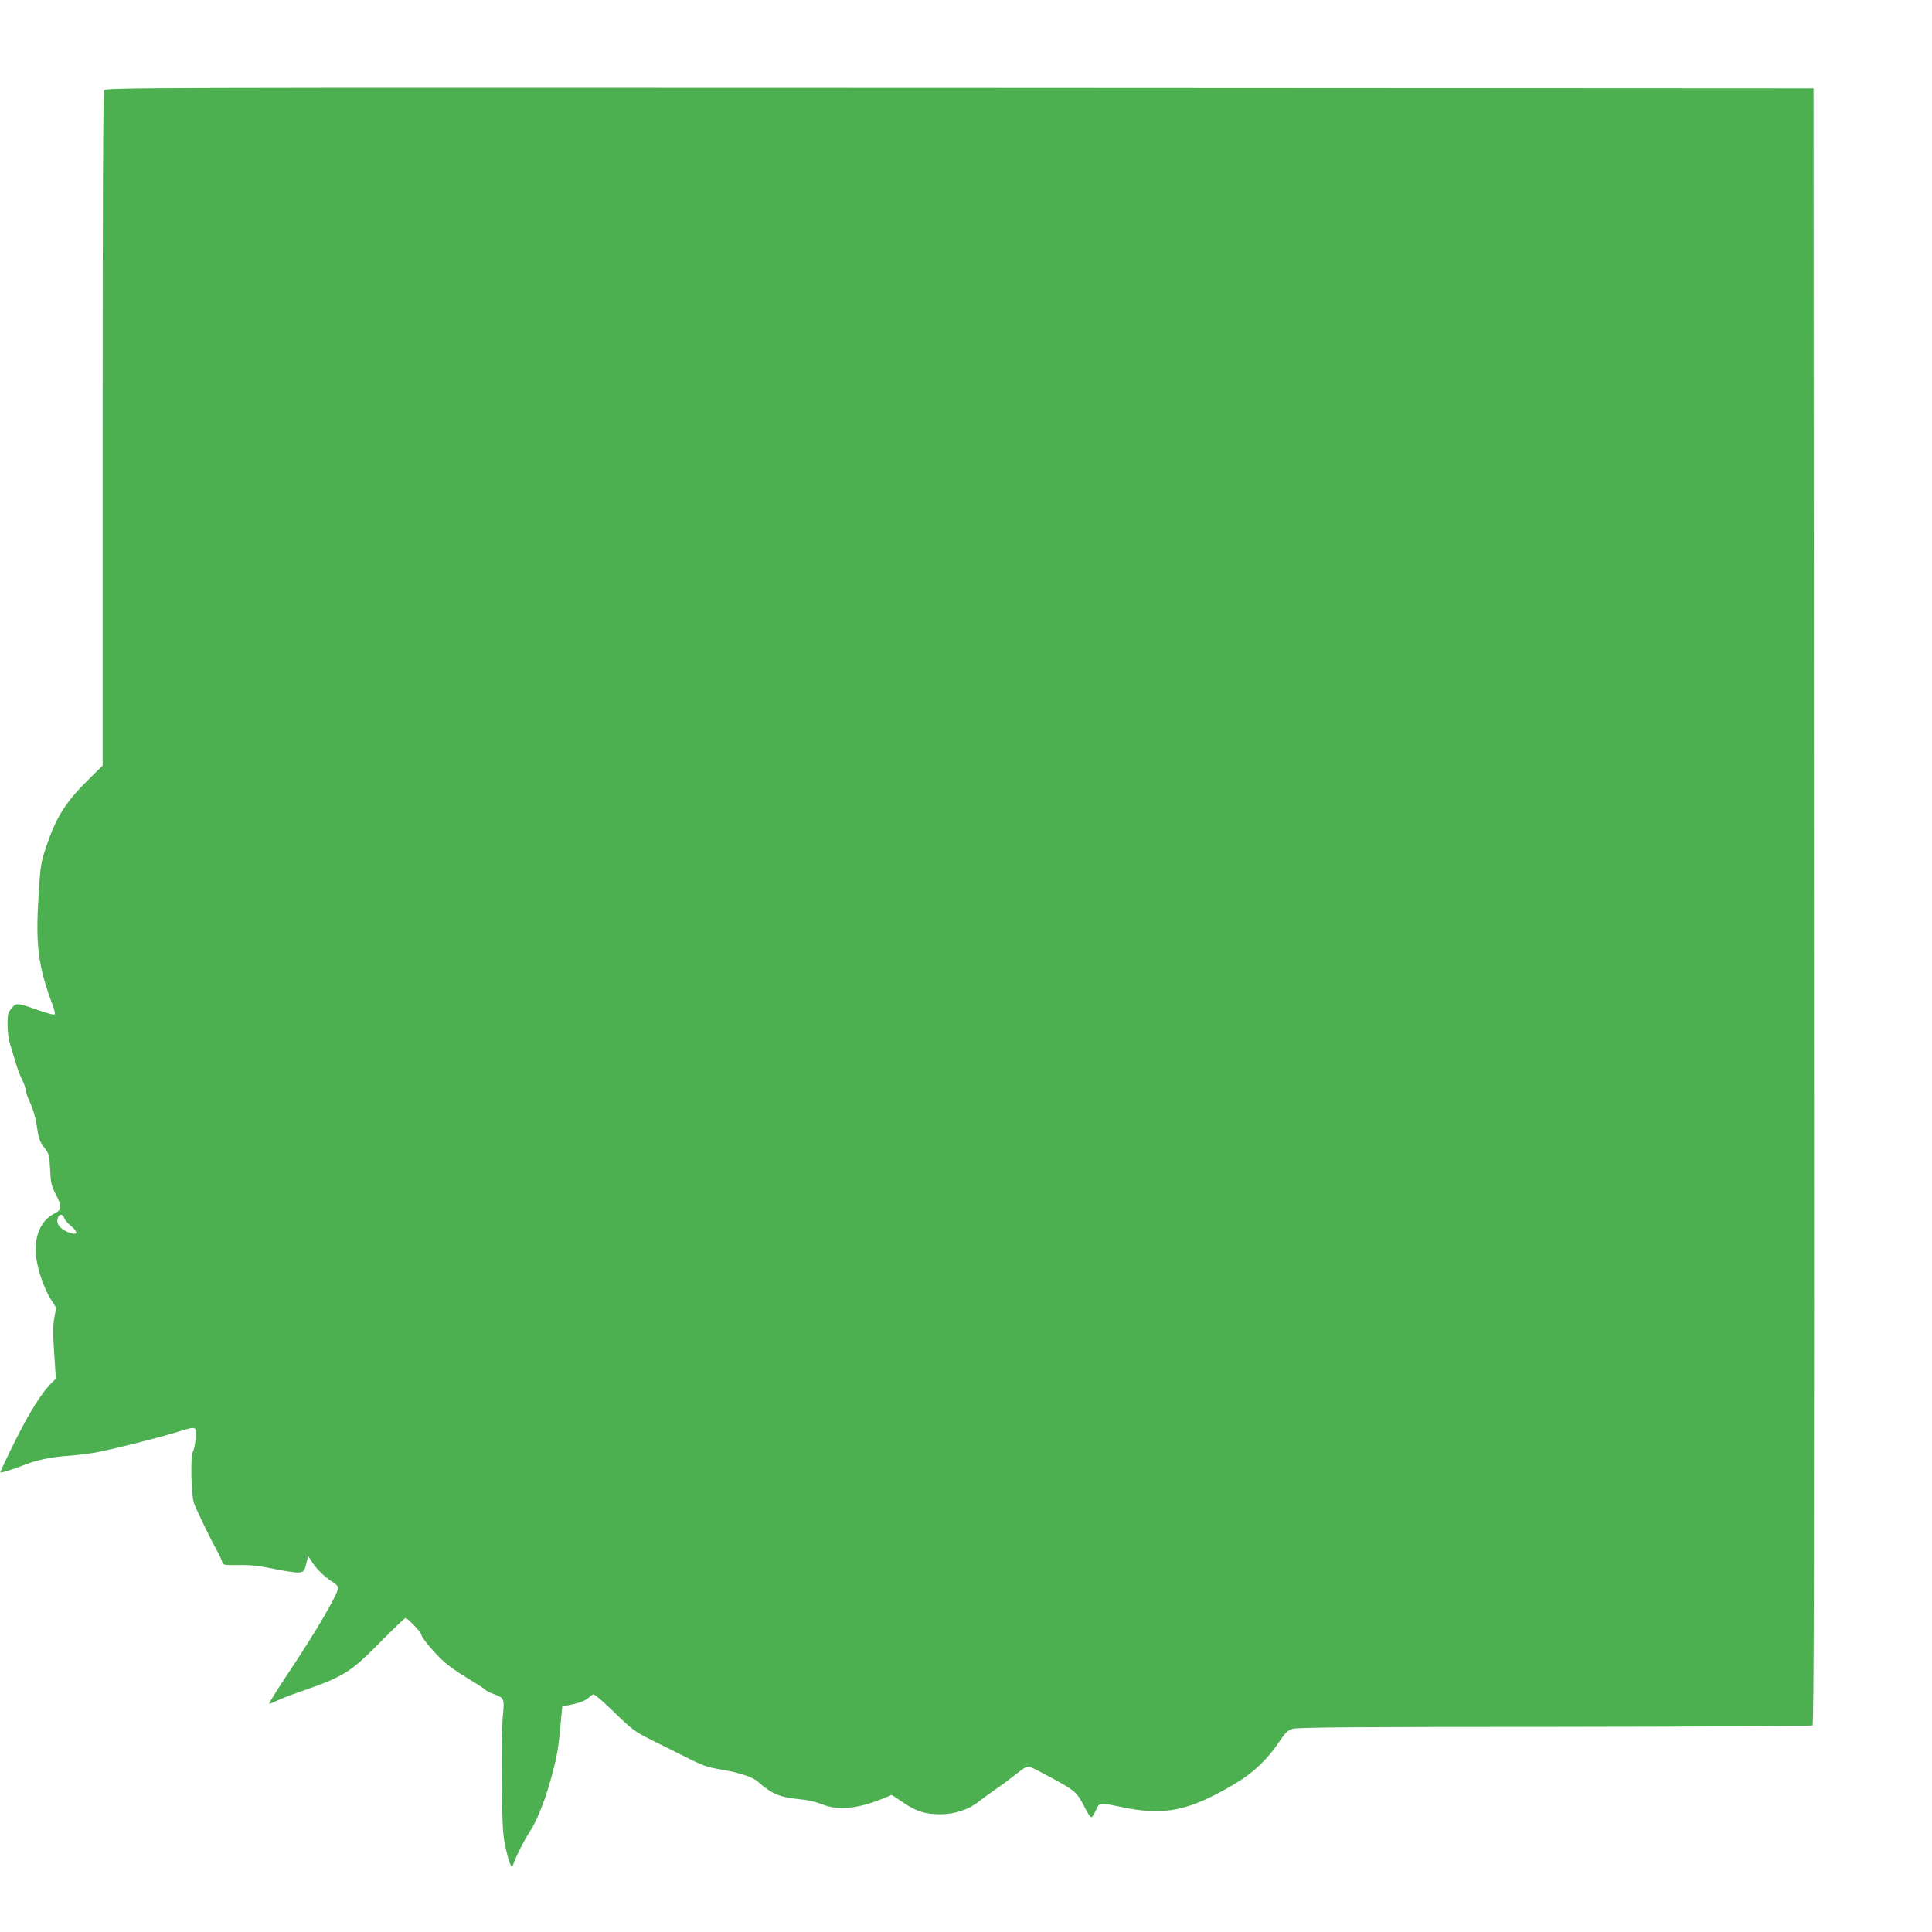 <?xml version="1.0" standalone="no"?>
<!DOCTYPE svg PUBLIC "-//W3C//DTD SVG 20010904//EN"
 "http://www.w3.org/TR/2001/REC-SVG-20010904/DTD/svg10.dtd">
<svg version="1.0" xmlns="http://www.w3.org/2000/svg"
 width="1280pt" height="1280pt" viewBox="0 0 1280 1280"
 preserveAspectRatio="xMidYMid meet">
<g transform="translate(0,1280) scale(0.1,-0.1)"
fill="#4caf50" stroke="none">
<path d="M690 12201 c-7 -14 -10 -730 -10 -2246 l0 -2227 -88 -87 c-159 -156
-221 -255 -289 -460 -33 -99 -36 -120 -48 -326 -20 -322 -2 -457 94 -715 12
-30 17 -57 13 -61 -4 -4 -52 8 -107 28 -143 50 -147 51 -178 13 -24 -28 -27
-40 -27 -109 0 -49 7 -100 19 -137 10 -32 27 -86 36 -119 9 -32 28 -81 41
-107 13 -26 24 -57 24 -69 0 -12 13 -50 30 -85 16 -35 34 -93 40 -131 17 -112
20 -122 54 -167 31 -40 33 -48 38 -144 4 -90 9 -109 36 -162 43 -81 42 -105
-6 -129 -82 -42 -125 -125 -126 -241 0 -92 47 -244 102 -330 l34 -54 -12 -67
c-10 -52 -10 -103 -1 -235 l11 -168 -26 -26 c-64 -61 -149 -197 -244 -387 -56
-112 -100 -206 -98 -208 5 -5 90 22 163 51 78 31 178 52 290 59 50 4 128 13
175 21 100 18 405 94 539 135 137 42 134 44 127 -43 -4 -39 -12 -78 -18 -86
-17 -20 -12 -289 7 -340 15 -44 113 -245 153 -317 16 -28 31 -61 34 -73 6 -21
10 -22 110 -21 78 2 134 -5 233 -25 71 -15 145 -26 164 -24 36 3 39 8 56 82
l6 28 28 -43 c30 -47 86 -101 138 -132 18 -10 33 -27 33 -36 0 -40 -143 -285
-329 -564 -73 -109 -130 -201 -128 -204 3 -2 24 5 47 17 24 12 86 37 139 55
310 107 347 130 552 337 86 87 160 158 165 158 14 0 104 -93 104 -107 0 -16
57 -89 125 -157 38 -39 103 -87 175 -130 63 -38 120 -74 125 -81 6 -6 31 -20
57 -29 70 -26 71 -30 59 -148 -5 -58 -8 -249 -6 -438 3 -292 6 -347 24 -427
11 -51 25 -103 32 -115 12 -22 12 -22 24 12 17 49 73 157 105 205 42 62 94
188 133 325 44 154 55 210 70 374 l12 130 72 15 c41 9 82 25 95 37 13 12 29
24 36 28 8 5 57 -36 140 -117 121 -117 135 -128 252 -187 69 -34 164 -82 211
-105 129 -65 153 -73 252 -90 112 -18 203 -48 237 -78 89 -80 146 -105 275
-117 58 -5 112 -18 152 -34 103 -43 234 -30 400 37 l61 25 74 -49 c90 -61 148
-79 250 -79 92 0 189 32 252 84 23 18 73 54 111 81 39 26 100 72 138 102 53
42 72 53 90 48 12 -4 83 -41 159 -82 145 -79 155 -89 212 -201 14 -29 31 -52
37 -52 5 0 18 20 29 45 23 54 21 54 185 20 273 -56 435 -22 735 156 121 71
217 162 295 279 42 62 56 76 90 86 30 10 448 13 1735 13 932 1 1701 5 1708 9
10 7 12 1099 10 5428 l-3 5419 -5657 3 c-5585 2 -5657 2 -5668 -17z m-265
-7471 c3 -11 24 -35 47 -54 45 -39 44 -59 -2 -46 -52 15 -90 48 -90 79 0 44
33 59 45 21z"/>
</g>
</svg>

